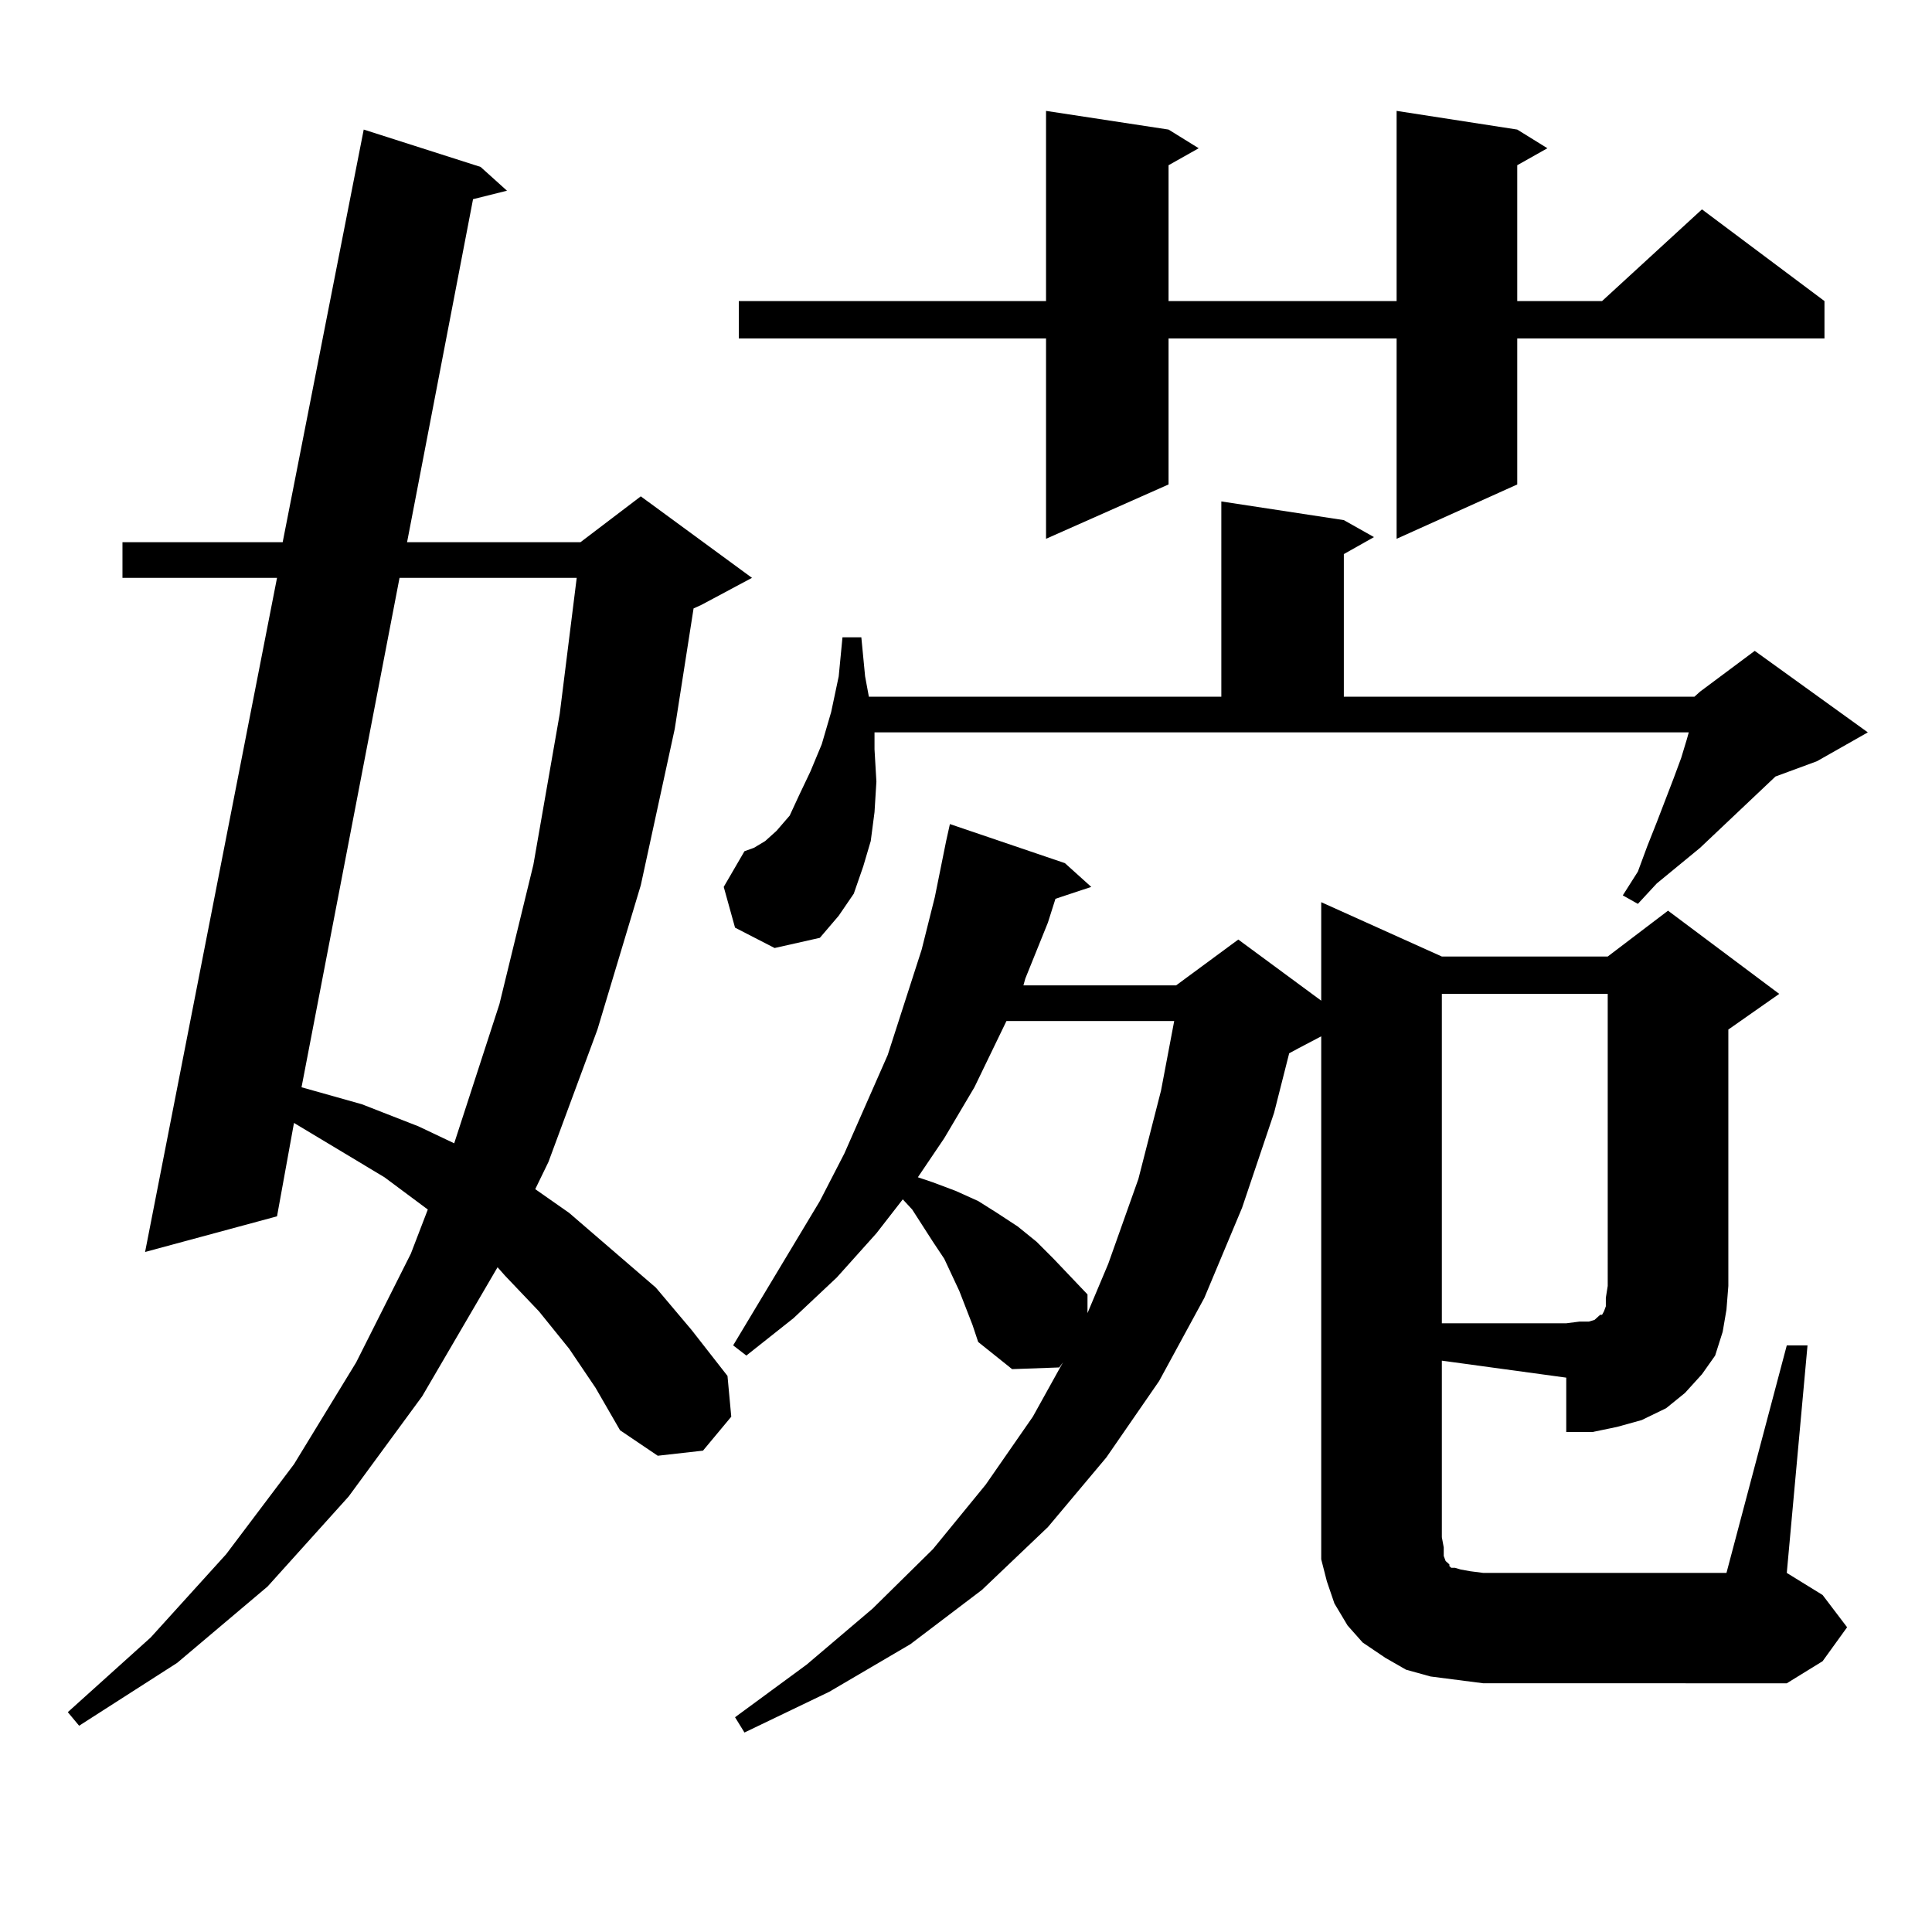 <?xml version="1.0" encoding="utf-8"?>
<!-- Generator: Adobe Illustrator 16.0.0, SVG Export Plug-In . SVG Version: 6.00 Build 0)  -->
<!DOCTYPE svg PUBLIC "-//W3C//DTD SVG 1.1//EN" "http://www.w3.org/Graphics/SVG/1.1/DTD/svg11.dtd">
<svg version="1.1" id="图层_1" xmlns="http://www.w3.org/2000/svg" xmlns:xlink="http://www.w3.org/1999/xlink" x="0px" y="0px"
	 width="1000px" height="1000px" viewBox="0 0 1000 1000" enable-background="new 0 0 1000 1000" xml:space="preserve">
<path d="M294.603,698.117l-15.609-19.336l-17.561-18.457l-3.902-4.395l-39.023,66.797l-38.048,51.855l-41.95,46.582l-46.828,39.551
	l-50.73,32.52l-5.854-7.031l42.926-38.672l39.023-43.066l35.121-46.582l32.194-52.734l28.292-56.25l8.78-22.852l-22.438-16.699
	l-46.828-28.125l-8.78,48.34L75.096,648.02l68.291-348.926H63.389v-18.457h82.925l41.95-213.574l60.486,19.336l13.658,12.305
	l-17.561,4.395l-34.145,177.539h89.753l31.219-23.73l57.56,42.188l-26.341,14.063l-3.902,1.758l-9.756,62.402l-17.561,80.859
	l-22.438,74.707l-25.365,68.555l-6.829,14.063l17.561,12.305l44.877,38.672l18.536,21.973l18.536,23.73l1.951,21.094l-14.634,17.578
	l-23.414,2.637l-19.512-13.184l-12.683-21.973L294.603,698.117z M206.8,299.094l-50.73,263.672l31.219,8.789l29.268,11.426
	l18.536,8.789l23.414-72.07l17.561-72.07l13.658-78.223l8.78-70.313H206.8z M380.454,480.148l-5.854-21.094l10.731-18.457
	l4.878-1.758l5.854-3.516l5.854-5.273l6.829-7.91l4.878-10.547l5.854-12.305l5.854-14.063l4.878-16.699l3.902-18.457l1.951-20.215
	h9.756l1.951,20.215l1.951,10.547h182.435V259.543l63.413,9.668L711.178,278l-15.609,8.789v73.828h181.459l2.927-2.637
	l28.292-21.094l58.535,42.188l-26.341,14.941l-21.463,7.91l-39.023,36.914l-22.438,18.457l-9.756,10.547l-7.805-4.395l7.805-12.305
	l4.878-13.184l4.878-12.305l8.78-22.852l3.902-10.547l2.927-9.668l0.976-3.516H452.647v8.789l0.976,16.699l-0.976,15.82
	l-1.951,14.941l-3.902,13.184l-4.878,14.063l-7.805,11.426l-9.756,11.426l-23.414,5.273L380.454,480.148z M746.299,795.676
	l0.976,5.273v4.395l0.976,2.637l1.951,1.758v0.879l0.976,0.879h1.951l2.927,0.879l4.878,0.879l6.829,0.879h125.851l31.219-117.773
	h10.731l-10.731,117.773l18.536,11.426l12.683,16.699l-12.683,17.578l-18.536,11.426H767.762l-13.658-1.758l-13.658-1.758
	l-12.683-3.516l-10.731-6.152l-11.707-7.91l-7.805-8.789l-6.829-11.426l-3.902-11.426l-2.927-11.426v-11.426V536.398l-11.707,6.152
	l-4.878,2.637l-7.805,30.762l-16.585,49.219l-19.512,46.582l-23.414,43.066l-27.316,39.551l-30.243,36.035l-34.146,32.52
	l-37.072,28.125l-41.95,24.609l-43.901,21.094l-4.878-7.91l37.072-27.246l34.146-29.004l31.219-30.762l27.316-33.398l24.39-35.156
	l15.609-28.125l-1.951,2.637l-24.39,0.879l-17.561-14.063l-2.927-8.789l-6.829-17.578l-7.805-16.699l-5.854-8.789l-10.731-16.699
	l-4.878-5.273l-13.658,17.578l-20.487,22.852l-22.438,21.094l-24.39,19.336l-6.829-5.273l44.877-74.707l12.683-24.609l22.438-50.977
	l17.561-54.492l6.829-27.246l5.854-29.004l1.951-8.789l59.511,20.215l13.658,12.305l-18.536,6.152l-3.902,12.305l-11.707,29.004
	l-0.976,3.516h79.022l32.194-23.73l42.926,31.641v-50.977l62.438,28.125h85.852l31.219-23.73l57.56,43.066l-26.341,18.457v132.715
	l-0.976,12.305l-1.951,11.426l-3.902,12.305l-6.829,9.668l-8.78,9.668l-9.756,7.91l-12.683,6.152l-12.683,3.516l-12.683,2.637
	h-13.658v-28.125l-64.389-8.789V795.676z M785.322,67.063l15.609,9.668l-15.609,8.789v70.313h43.901l51.706-47.461l63.413,47.461
	v19.336H785.322v75.586l-62.438,28.125V175.168H604.839v75.586l-63.413,28.125V175.168H382.405v-19.336h159.021V57.395l63.413,9.668
	l15.609,9.668l-15.609,8.789v70.313h118.046V57.395L785.322,67.063z M520.938,528.488l-16.585,34.277l-15.609,26.367l-13.658,20.215
	l7.805,2.637l11.707,4.395l11.707,5.273l9.756,6.152l10.731,7.031l9.756,7.91l8.78,8.789l17.561,18.457v9.668l10.731-25.488
	l15.609-43.945l11.707-45.703l6.829-36.035H520.938z M746.299,514.426v170.508h64.389l6.829-0.879h4.878l2.927-0.879l1.951-1.758
	l0.976-0.879h0.976l0.976-1.758l0.976-2.637v-4.395l0.976-6.152V514.426H746.299z"/>
</svg>
